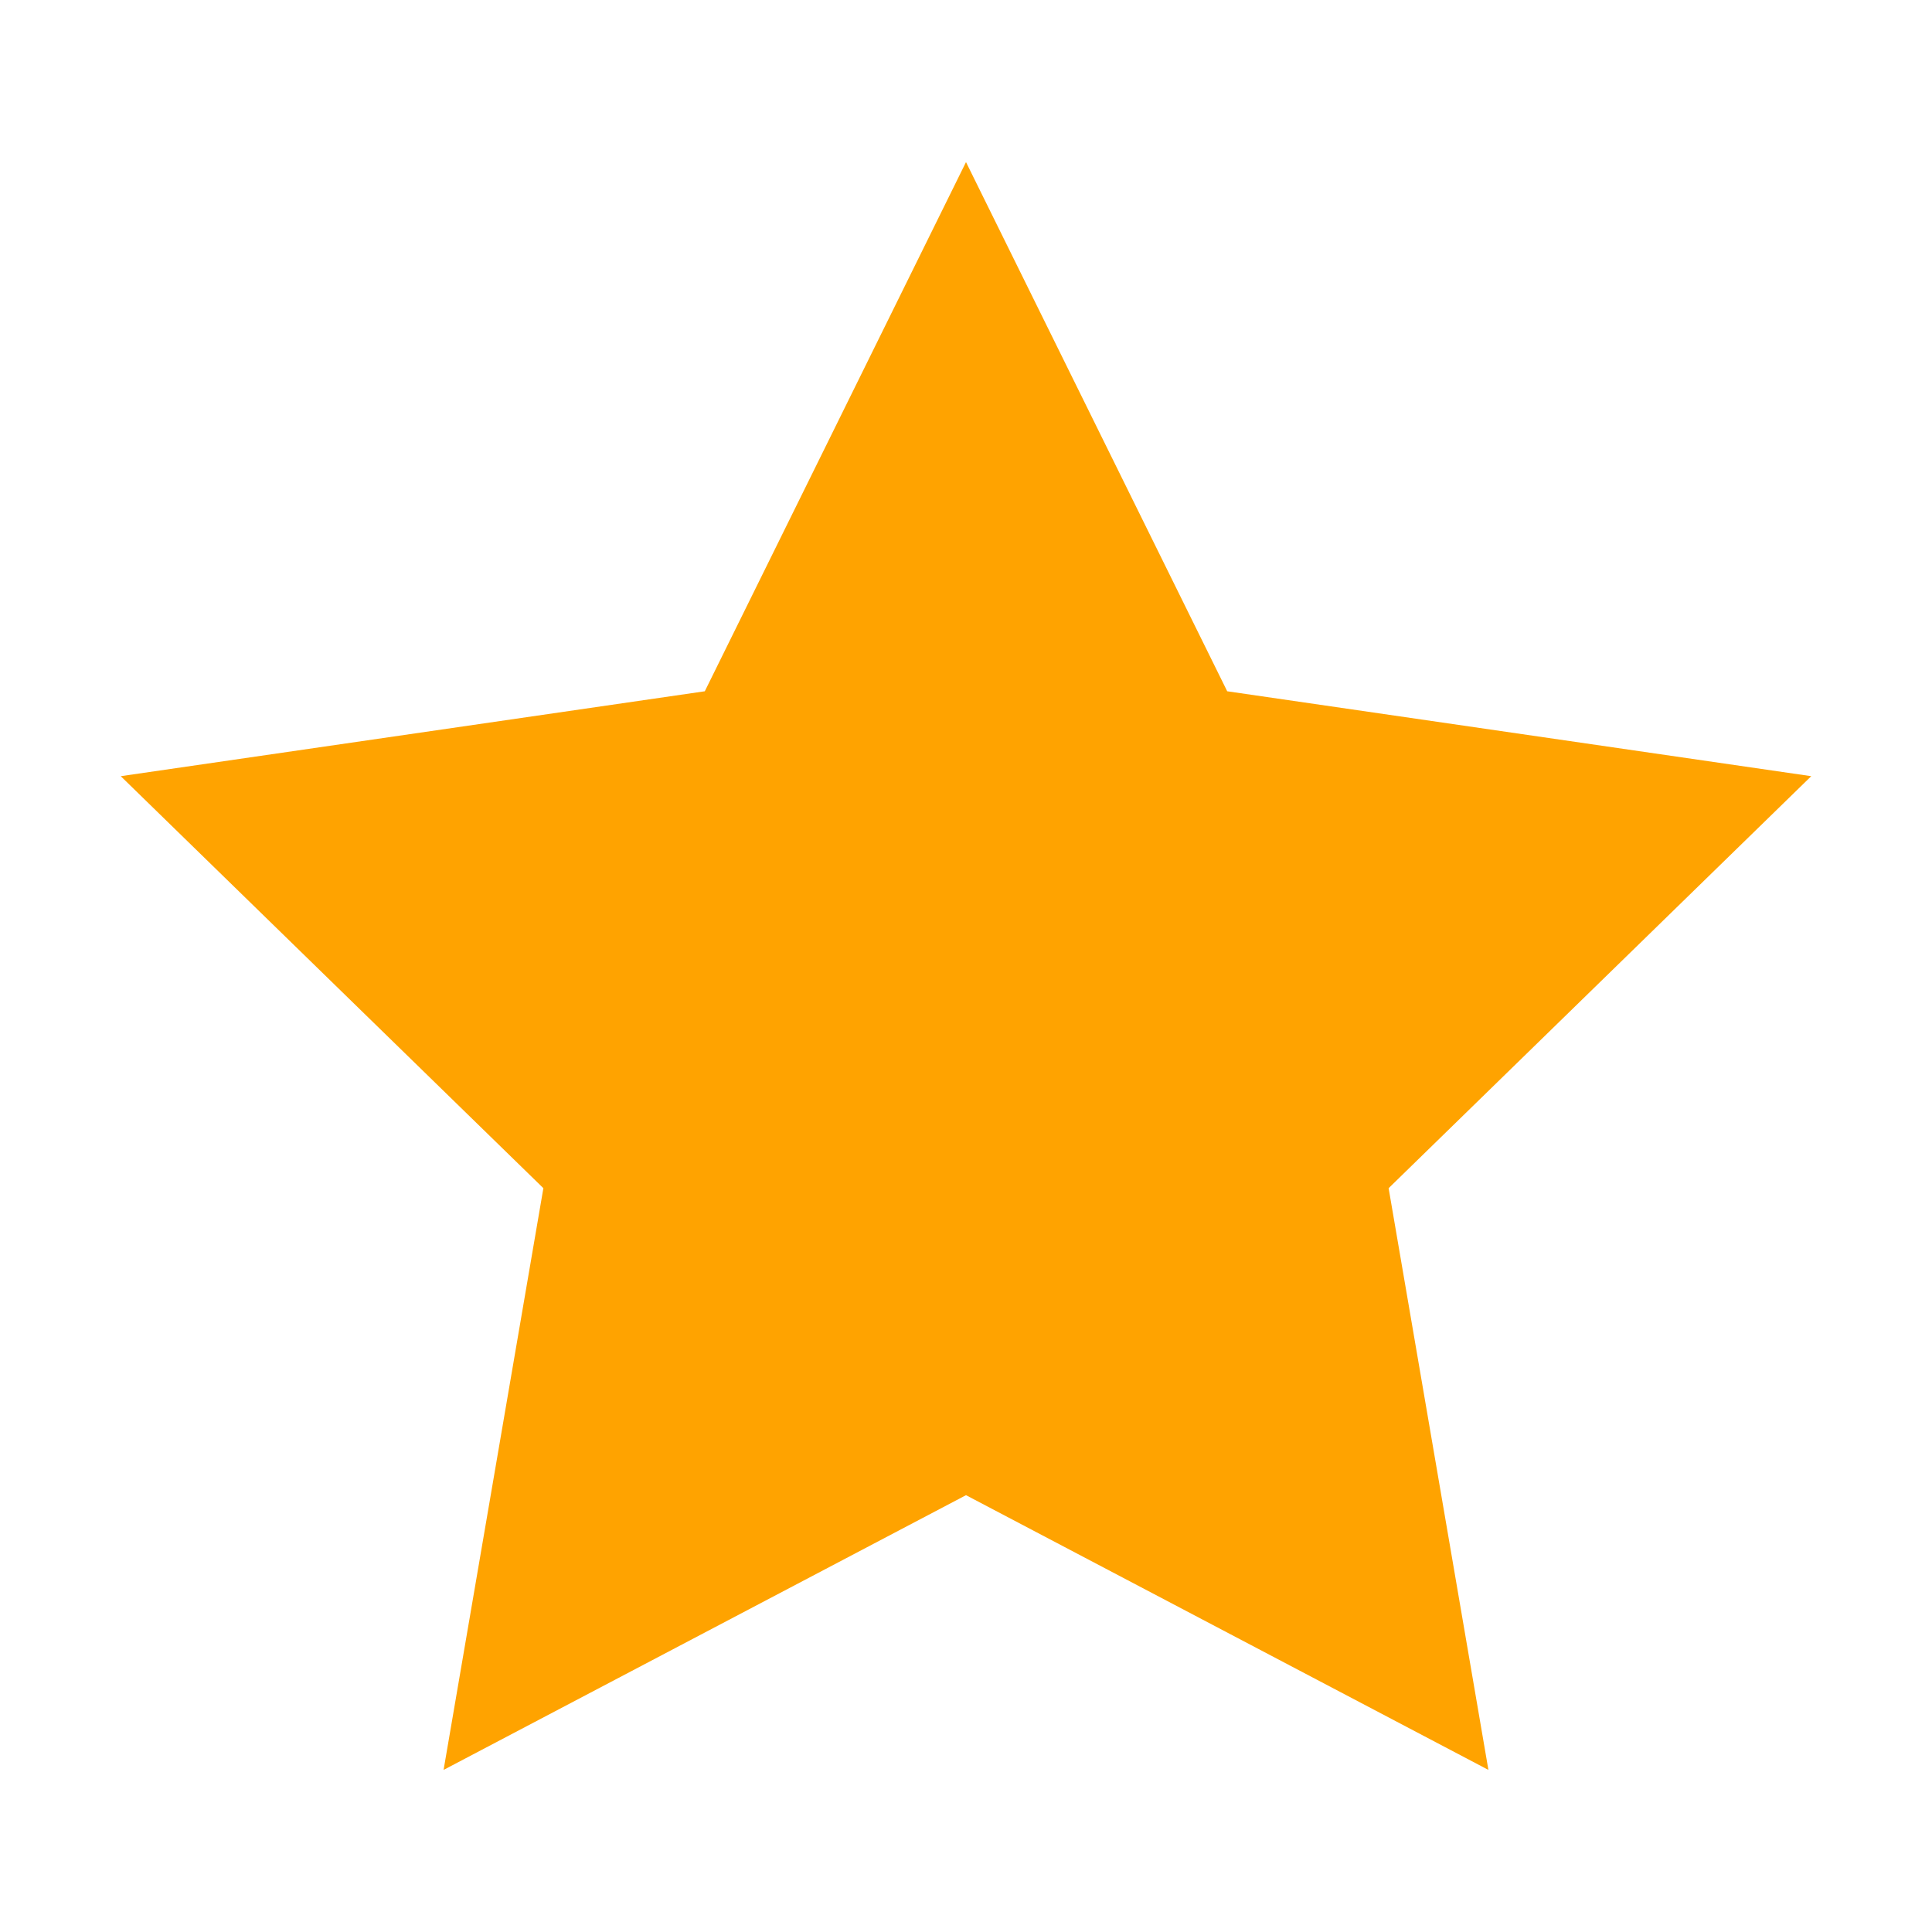 <svg width="20" height="20" viewBox="0 0 20 20" fill="none" xmlns="http://www.w3.org/2000/svg">
<path d="M10 1.678L12.704 7.156L18.75 8.035L14.375 12.3L15.408 18.322L10 15.478L4.592 18.322L5.625 12.3L1.25 8.035L7.296 7.156L10 1.678Z" fill="#FFA300"/>
</svg>
